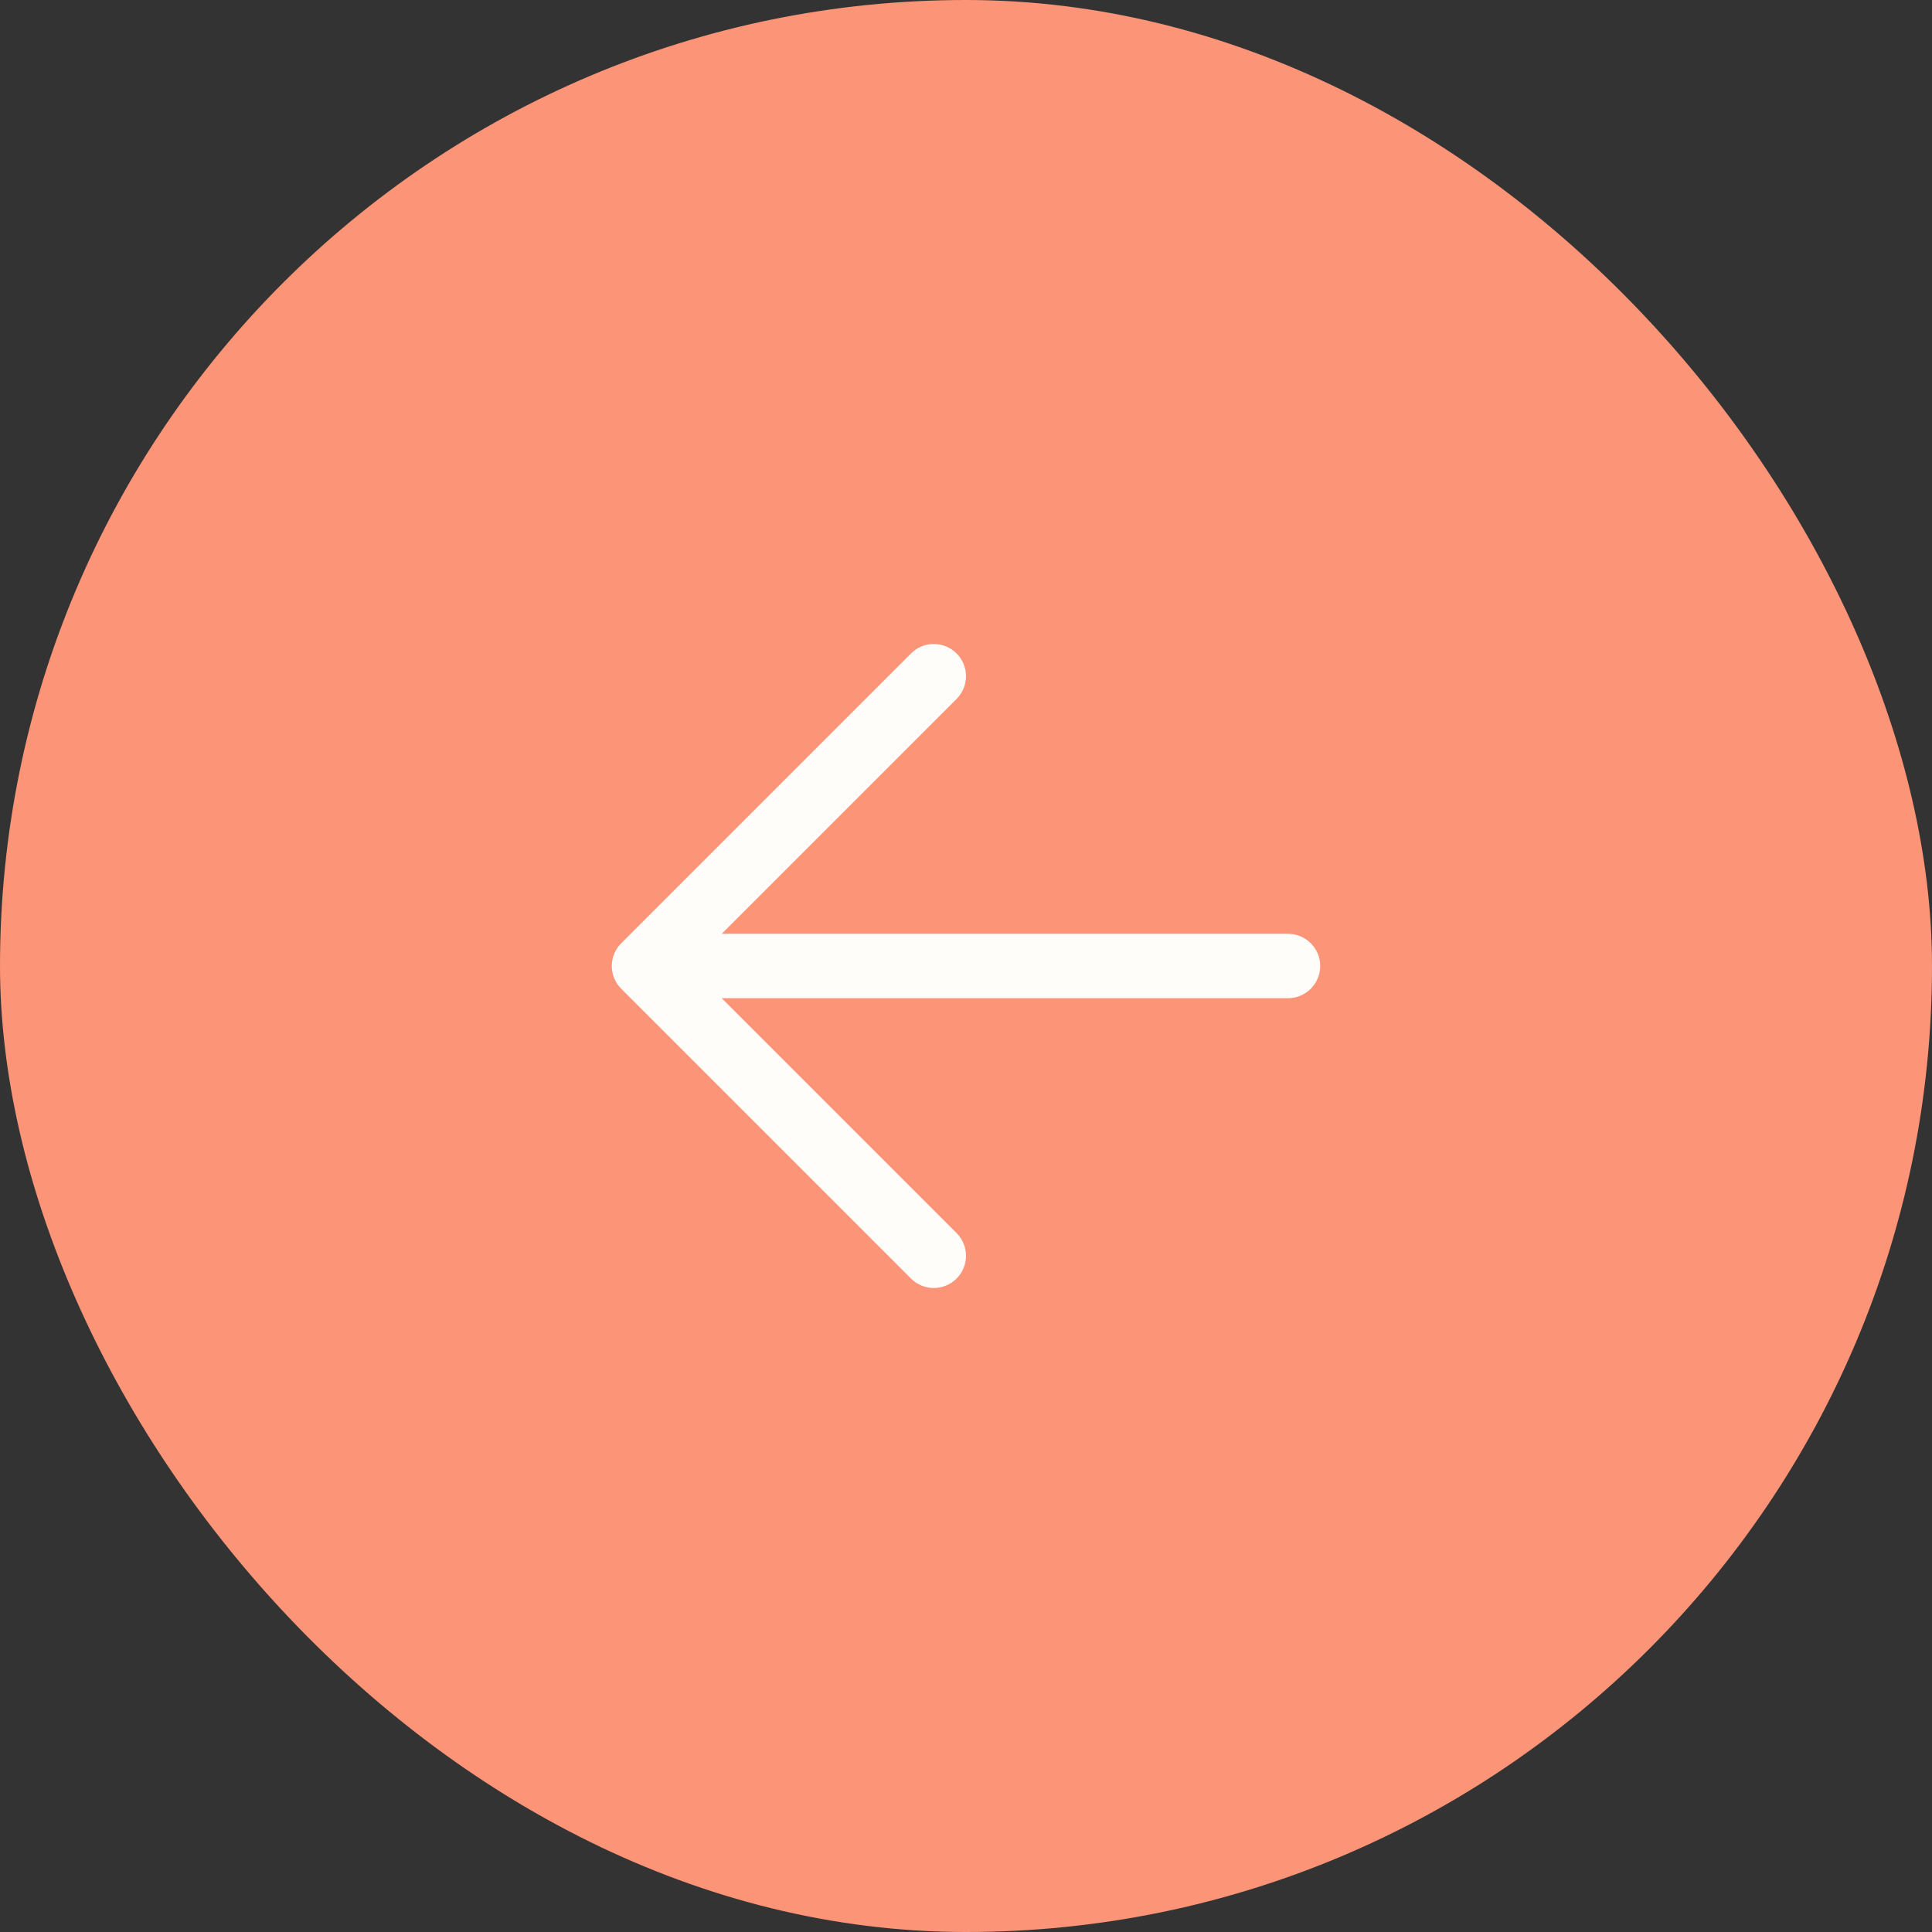 <?xml version="1.0" encoding="UTF-8"?> <svg xmlns="http://www.w3.org/2000/svg" width="60" height="60" viewBox="0 0 60 60" fill="none"><rect x="0" y="0" width="60" height="60" fill="#333333" stroke="none"/><rect x="60" y="60" width="60" height="60" rx="30" transform="rotate(-180 60 60)" fill="#FC9477"></rect><path fill-rule="evenodd" clip-rule="evenodd" d="M41 30C41 30.552 40.552 31 40 31L22.414 31L29.707 38.293C30.098 38.683 30.098 39.317 29.707 39.707C29.317 40.098 28.683 40.098 28.293 39.707L19.293 30.707C18.902 30.317 18.902 29.683 19.293 29.293L28.293 20.293C28.683 19.902 29.317 19.902 29.707 20.293C30.098 20.683 30.098 21.317 29.707 21.707L22.414 29L40 29C40.552 29 41 29.448 41 30Z" fill="#FEFDF9"></path></svg> 
